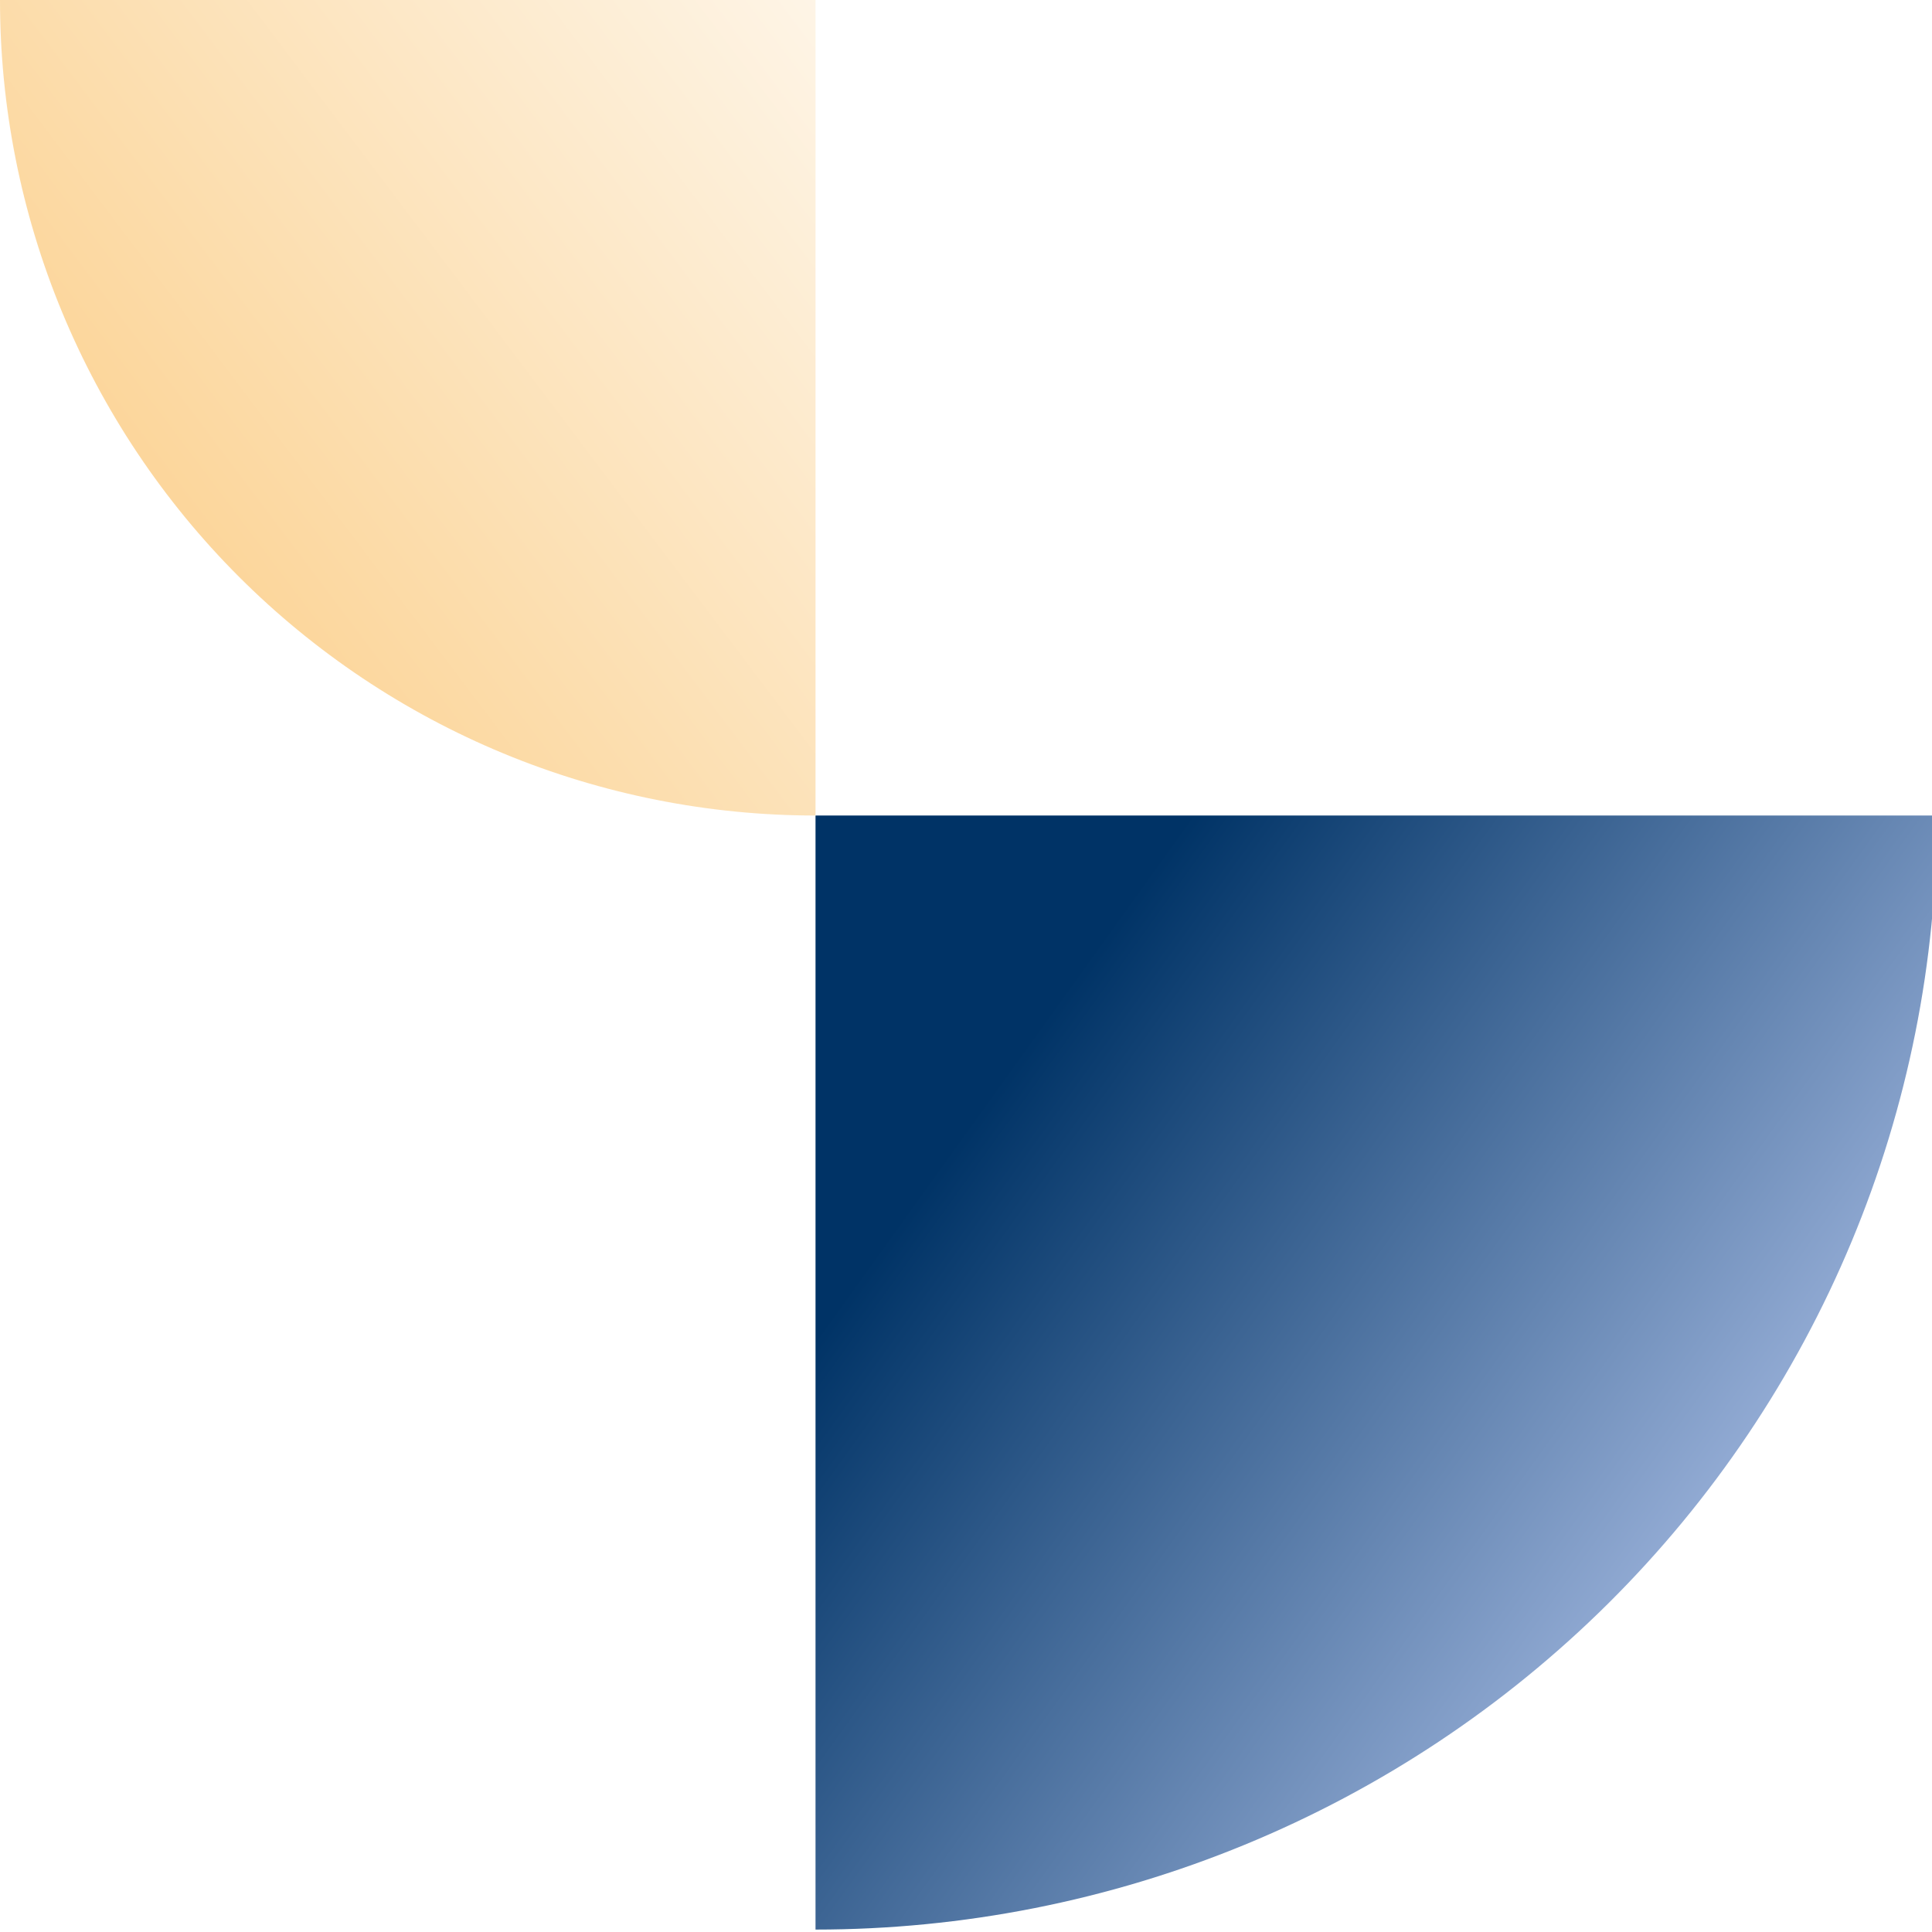 <svg width="199" height="199" viewBox="0 0 199 199" fill="none" xmlns="http://www.w3.org/2000/svg">
<g filter="url(#filter0_n_12698_4931)">
<path d="M199.5 84C199.5 99.069 196.512 113.991 190.708 127.913C184.904 141.835 176.396 154.485 165.671 165.14C154.946 175.796 142.213 184.248 128.2 190.015C114.187 195.782 99.168 198.75 84 198.75L84 84L199.5 84Z" fill="url(#paint0_linear_12698_4931)"/>
</g>
<g filter="url(#filter1_n_12698_4931)">
<path d="M84 84C72.969 84 62.046 81.827 51.855 77.606C41.663 73.385 32.403 67.197 24.603 59.397C16.803 51.597 10.616 42.337 6.394 32.145C2.173 21.954 -9.64364e-07 11.031 0 0L84 3.67176e-06L84 84Z" fill="white"/>
<path d="M84 84C72.969 84 62.046 81.827 51.855 77.606C41.663 73.385 32.403 67.197 24.603 59.397C16.803 51.597 10.616 42.337 6.394 32.145C2.173 21.954 -9.64364e-07 11.031 0 0L84 3.67176e-06L84 84Z" fill="url(#paint1_linear_12698_4931)" fill-opacity="0.5"/>
</g>
<defs>
<filter id="filter0_n_12698_4931" x="84" y="84" width="115.5" height="114.75" filterUnits="userSpaceOnUse" color-interpolation-filters="sRGB">
<feFlood flood-opacity="0" result="BackgroundImageFix"/>
<feBlend mode="normal" in="SourceGraphic" in2="BackgroundImageFix" result="shape"/>
<feTurbulence type="fractalNoise" baseFrequency="1.905 1.905" stitchTiles="stitch" numOctaves="3" result="noise" seed="5363" />
<feColorMatrix in="noise" type="luminanceToAlpha" result="alphaNoise" />
<feComponentTransfer in="alphaNoise" result="coloredNoise1">
<feFuncA type="discrete" tableValues="0 0 0 0 1 1 1 1 1 1 1 1 1 1 1 1 1 1 1 1 1 1 1 1 1 1 1 1 1 1 1 1 1 1 1 1 1 1 1 1 1 1 1 1 1 0 0 0 0 0 0 0 0 0 0 0 0 0 0 0 0 0 0 0 0 0 0 0 0 0 0 0 0 0 0 0 0 0 0 0 0 0 0 0 0 0 0 0 0 0 0 0 0 0 0 0 0 0 0 0 "/>
</feComponentTransfer>
<feComposite operator="in" in2="shape" in="coloredNoise1" result="noise1Clipped" />
<feFlood flood-color="rgba(0, 46, 92, 0.8)" result="color1Flood" />
<feComposite operator="in" in2="noise1Clipped" in="color1Flood" result="color1" />
<feMerge result="effect1_noise_12698_4931">
<feMergeNode in="shape" />
<feMergeNode in="color1" />
</feMerge>
</filter>
<filter id="filter1_n_12698_4931" x="0" y="0" width="84" height="84" filterUnits="userSpaceOnUse" color-interpolation-filters="sRGB">
<feFlood flood-opacity="0" result="BackgroundImageFix"/>
<feBlend mode="normal" in="SourceGraphic" in2="BackgroundImageFix" result="shape"/>
<feTurbulence type="fractalNoise" baseFrequency="3.297 3.297" stitchTiles="stitch" numOctaves="3" result="noise" seed="6665" />
<feColorMatrix in="noise" type="luminanceToAlpha" result="alphaNoise" />
<feComponentTransfer in="alphaNoise" result="coloredNoise1">
<feFuncA type="discrete" tableValues="0 0 0 0 1 1 1 1 1 1 1 1 1 1 1 1 1 1 1 1 1 1 1 1 1 1 1 1 1 1 1 1 1 1 1 1 1 1 1 1 1 1 1 1 1 0 0 0 0 0 0 0 0 0 0 0 0 0 0 0 0 0 0 0 0 0 0 0 0 0 0 0 0 0 0 0 0 0 0 0 0 0 0 0 0 0 0 0 0 0 0 0 0 0 0 0 0 0 0 0 "/>
</feComponentTransfer>
<feComposite operator="in" in2="shape" in="coloredNoise1" result="noise1Clipped" />
<feFlood flood-color="#F4C883" result="color1Flood" />
<feComposite operator="in" in2="noise1Clipped" in="color1Flood" result="color1" />
<feMerge result="effect1_noise_12698_4931">
<feMergeNode in="shape" />
<feMergeNode in="color1" />
</feMerge>
</filter>
<linearGradient id="paint0_linear_12698_4931" x1="175.27" y1="198.75" x2="15.561" y2="84.099" gradientUnits="userSpaceOnUse">
<stop stop-color="#BDCEF4"/>
<stop offset="0.558" stop-color="#003366"/>
</linearGradient>
<linearGradient id="paint1_linear_12698_4931" x1="29.254" y1="66.234" x2="117.543" y2="-0.347" gradientUnits="userSpaceOnUse">
<stop stop-color="#F9AE39"/>
<stop offset="1" stop-color="white"/>
</linearGradient>
</defs>
</svg>

